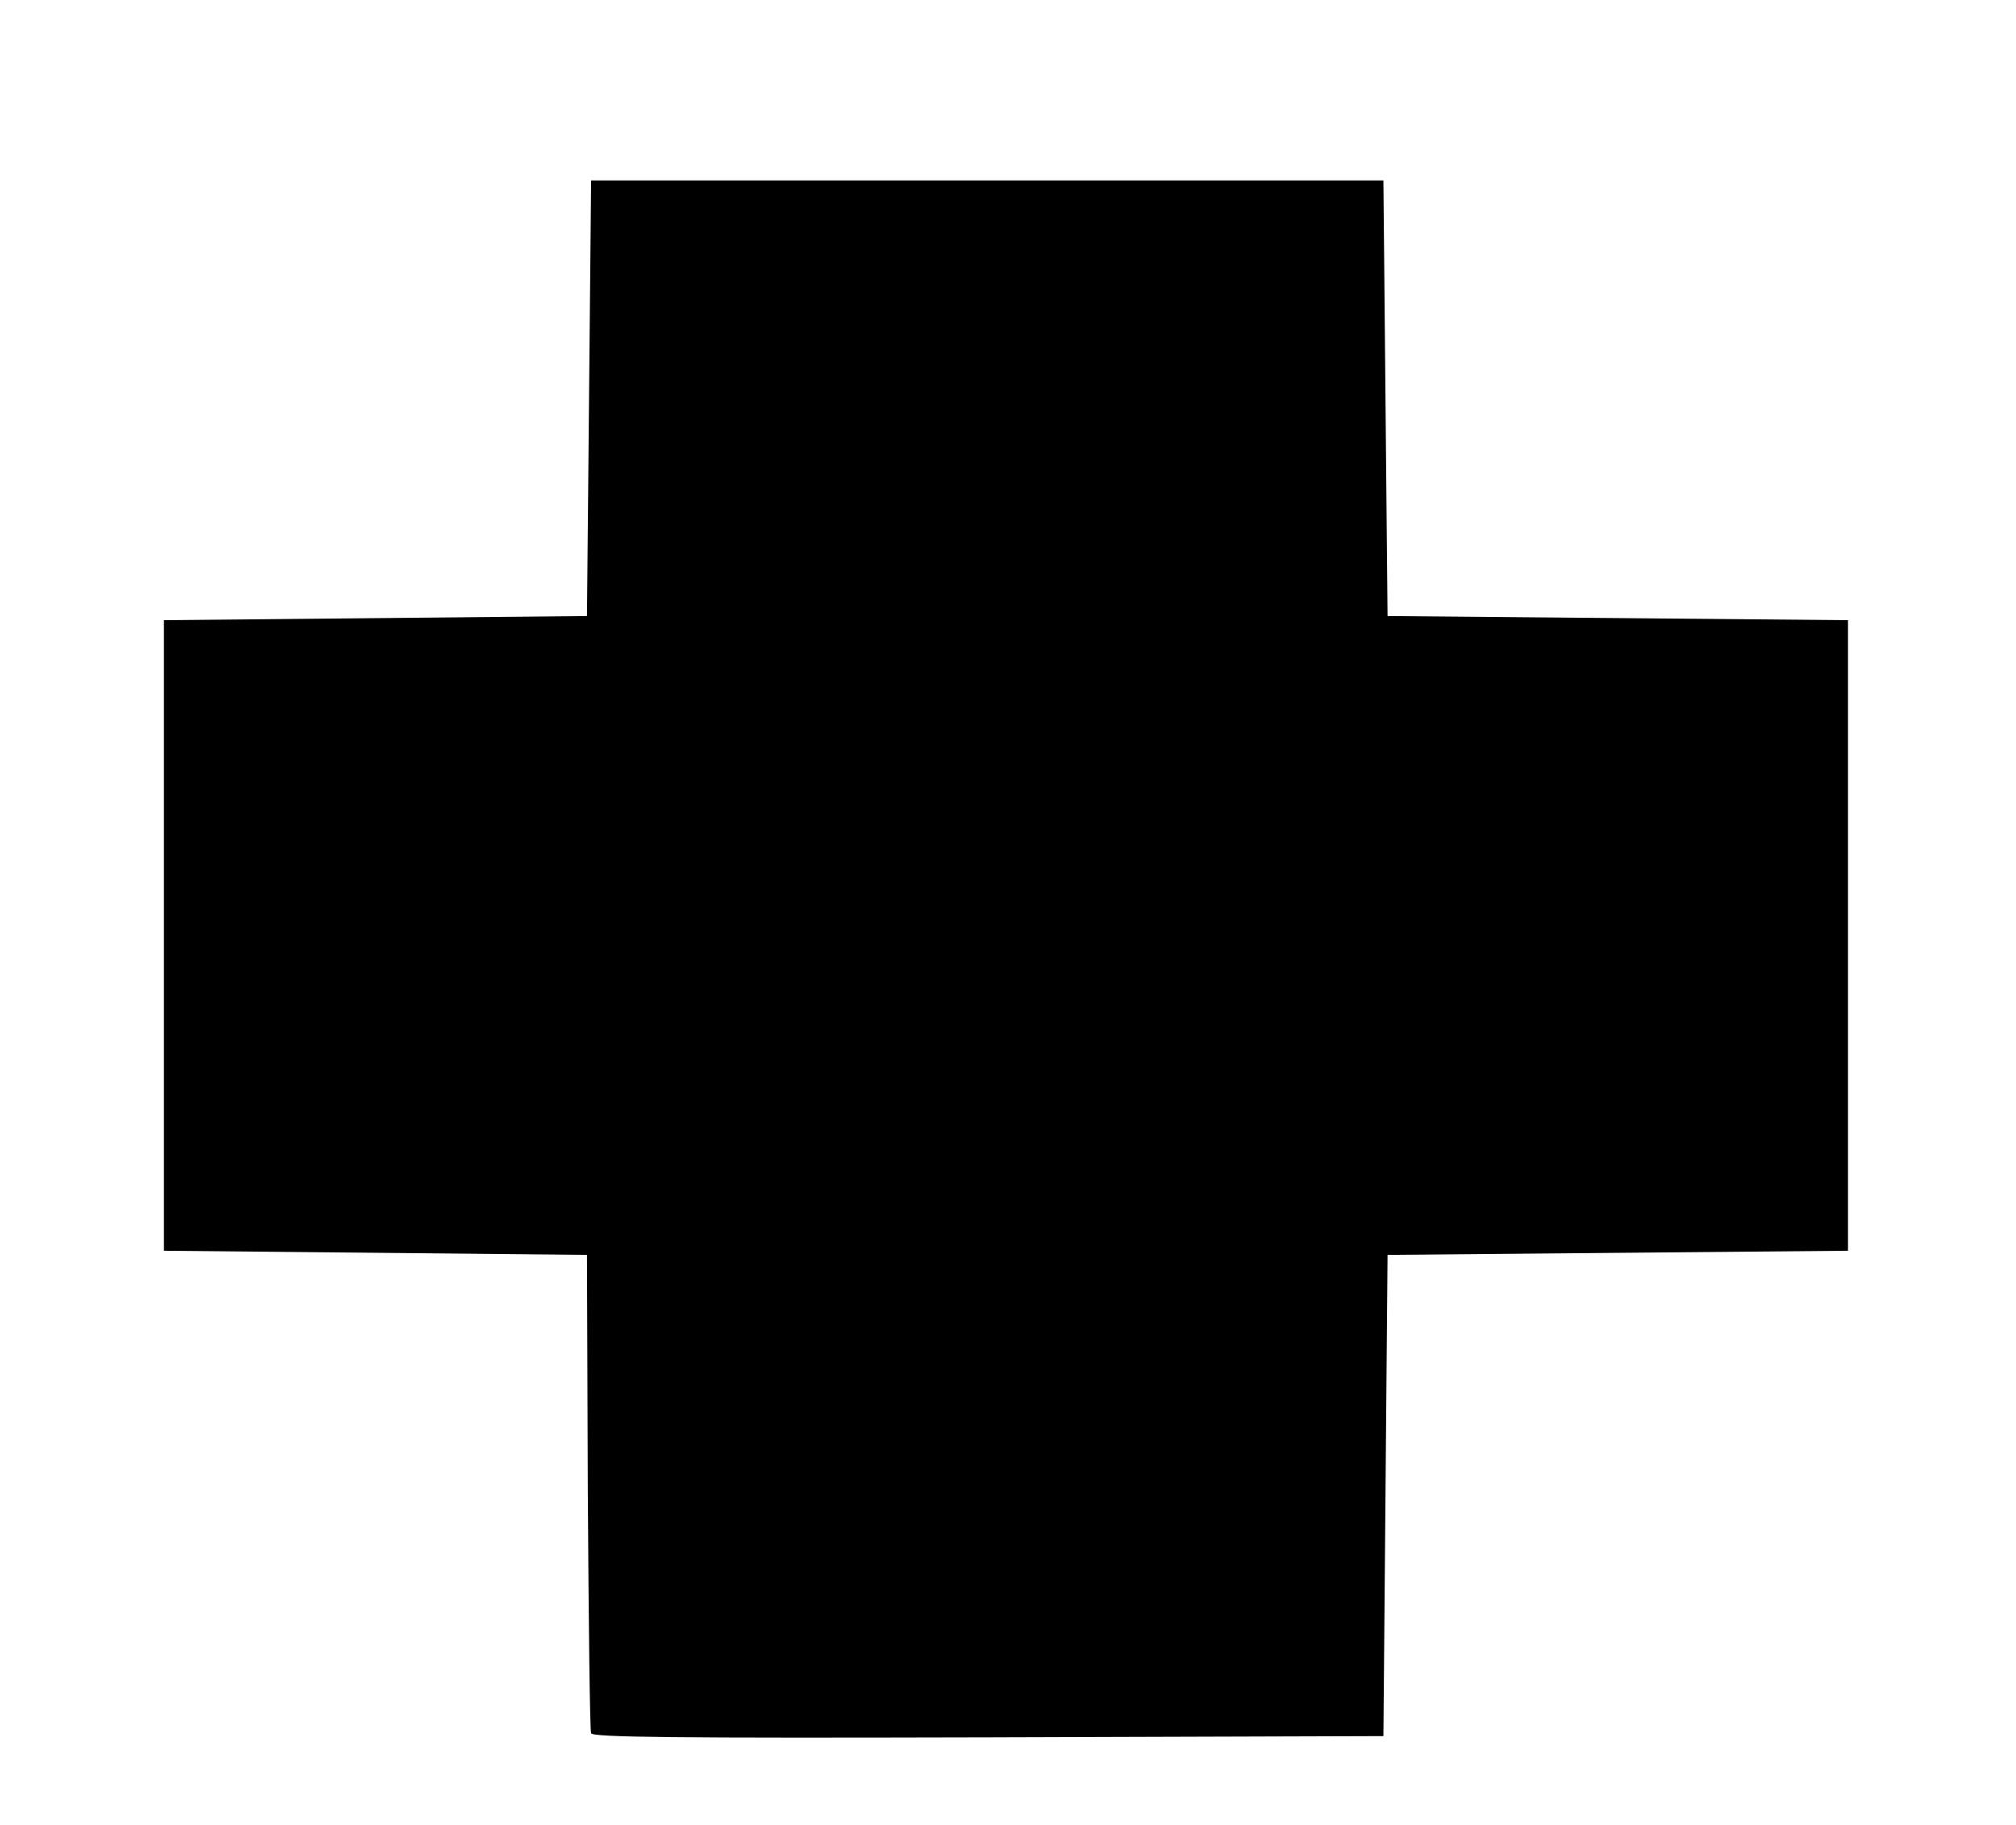 <?xml version="1.0" encoding="UTF-8"?>
<!DOCTYPE svg  PUBLIC '-//W3C//DTD SVG 20010904//EN'  'http://www.w3.org/TR/2001/REC-SVG-20010904/DTD/svg10.dtd'>
<svg width="486px" height="440px" version="1.0" viewBox="0 0 4860 4400" xmlns="http://www.w3.org/2000/svg">
<g>
<path d="m1425 4178c-3-7-6-269-8-583l-2-570-1020-10v-760-760l1020-10 10-1050h955 955l10 1050 1110 10v760 760l-1110 10-10 1160-953 3c-757 2-954 0-957-10z"/>
</g>
</svg>
